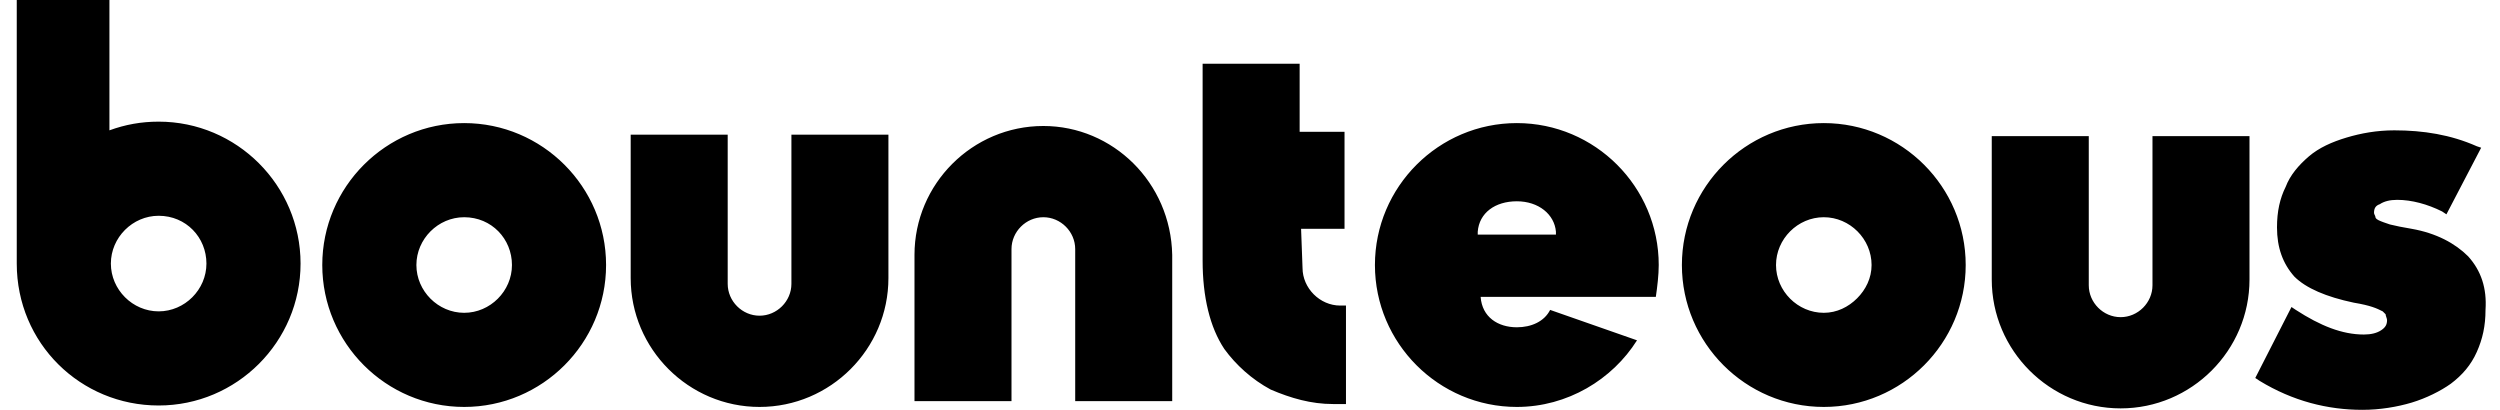 <svg width="244" height="40" viewBox="0 0 244 40" fill="none" xmlns="http://www.w3.org/2000/svg">
<g clip-path="url(#clip0_11_1411)">
<path d="M151.859 22.897V22.615C151.717 20.919 150.163 19.646 148.043 19.646C145.923 19.646 144.368 20.777 144.227 22.615V22.897H151.859ZM161.609 28.975H144.51C144.651 30.954 146.206 31.943 148.043 31.943C149.456 31.943 150.727 31.378 151.293 30.247L159.772 33.215C157.37 37.032 152.989 39.717 148.043 39.717C140.411 39.717 134.193 33.498 134.193 25.866C134.193 18.233 140.411 12.014 148.043 12.014C155.674 12.014 161.892 18.233 161.892 25.866C161.892 26.855 161.751 27.986 161.609 28.975ZM240.89 25.017C239.618 23.745 237.781 22.756 235.379 22.332C234.531 22.191 233.823 22.049 233.259 21.908C232.835 21.767 232.411 21.625 232.128 21.484C231.845 21.343 231.845 21.201 231.845 21.201C231.845 21.06 231.704 20.919 231.704 20.777C231.704 20.353 231.845 20.07 232.269 19.929C232.693 19.646 233.259 19.505 233.965 19.505C235.379 19.505 236.933 19.929 238.346 20.636L238.77 20.919L242.162 14.417L241.738 14.275C239.194 13.145 236.509 12.721 233.683 12.721C231.987 12.721 230.432 13.003 229.019 13.427C227.606 13.851 226.334 14.417 225.345 15.265C224.355 16.113 223.507 17.102 223.083 18.233C222.518 19.364 222.235 20.636 222.235 22.191C222.235 24.169 222.801 25.724 223.931 26.996C225.062 28.127 227.04 28.975 229.726 29.54C230.574 29.682 231.139 29.823 231.563 29.964C231.987 30.106 232.269 30.247 232.552 30.389C232.693 30.53 232.835 30.671 232.835 30.671C232.835 30.812 232.976 31.095 232.976 31.236C232.976 31.661 232.835 31.943 232.411 32.226C231.987 32.509 231.421 32.65 230.715 32.65C228.595 32.65 226.475 31.802 224.073 30.247L223.649 29.964L220.115 36.89L220.539 37.173C223.79 39.152 227.182 40 230.573 40C232.269 40 233.965 39.717 235.379 39.293C236.791 38.869 238.205 38.162 239.194 37.456C240.324 36.608 241.172 35.618 241.738 34.346C242.303 33.074 242.586 31.802 242.586 30.247C242.727 28.127 242.162 26.431 240.89 25.017ZM101.831 12.297C94.907 12.297 89.254 17.95 89.254 24.876V39.152H98.722V24.311C98.722 22.615 100.135 21.201 101.831 21.201C103.527 21.201 104.94 22.615 104.94 24.311V39.152H114.408V24.876C114.267 17.809 108.615 12.297 101.831 12.297ZM210.082 27.844C210.082 29.54 208.669 30.954 206.973 30.954C205.277 30.954 203.864 29.54 203.864 27.844V13.286H194.395V26.996V27.279C194.395 34.205 200.048 39.858 206.973 39.858C213.898 39.858 219.551 34.205 219.551 27.279V13.286H210.082V27.844ZM182.666 25.866C182.666 23.321 180.547 21.201 178.003 21.201C175.459 21.201 173.339 23.321 173.339 25.866C173.339 28.41 175.459 30.53 178.003 30.53C179.275 30.53 180.405 29.964 181.253 29.116C182.101 28.268 182.666 27.138 182.666 25.866ZM191.852 25.866C191.852 33.498 185.634 39.717 178.003 39.717C170.371 39.717 164.153 33.498 164.153 25.866C164.153 18.233 170.371 12.014 178.003 12.014C185.634 12.014 191.852 18.233 191.852 25.866ZM61.555 27.138C61.555 34.063 67.208 39.717 74.132 39.717C81.057 39.717 86.71 34.063 86.71 27.138V13.145H77.242V27.703C77.242 29.399 75.828 30.812 74.132 30.812C72.437 30.812 71.023 29.399 71.023 27.703V13.145H61.555V27.138ZM15.485 21.06C12.941 21.06 10.821 23.18 10.821 25.724C10.821 28.268 12.941 30.389 15.485 30.389C18.029 30.389 20.148 28.268 20.148 25.724C20.148 23.18 18.17 21.06 15.485 21.06ZM1.635 25.724V-0H10.68V12.721C12.234 12.155 13.789 11.873 15.485 11.873C23.116 11.873 29.334 18.092 29.334 25.724C29.334 33.357 23.116 39.576 15.485 39.576C7.853 39.576 1.635 33.498 1.635 25.724ZM45.303 21.201C42.76 21.201 40.64 23.321 40.64 25.866C40.64 28.41 42.76 30.53 45.303 30.53C47.847 30.53 49.967 28.41 49.967 25.866C49.967 23.321 47.988 21.201 45.303 21.201ZM45.303 12.014C52.934 12.014 59.153 18.233 59.153 25.866C59.153 33.498 52.934 39.717 45.303 39.717C37.672 39.717 31.454 33.498 31.454 25.866C31.454 18.233 37.672 12.014 45.303 12.014ZM127.127 26.148C127.127 28.127 128.823 29.823 130.802 29.823H131.367V39.434H130.943C130.519 39.434 130.236 39.434 130.095 39.434C127.975 39.434 125.997 38.869 124.019 38.021C122.181 37.032 120.627 35.618 119.496 34.063C118.083 31.943 117.376 28.975 117.376 25.441V6.219H126.845V12.862H131.226V22.332H126.986L127.127 26.148Z" fill="black"/>
</g>
<defs>
<clipPath id="clip0_11_1411">
<rect width="242.4" height="40" fill="white" transform="translate(0.919 -0)"/>
</clipPath>
</defs>
</svg>
